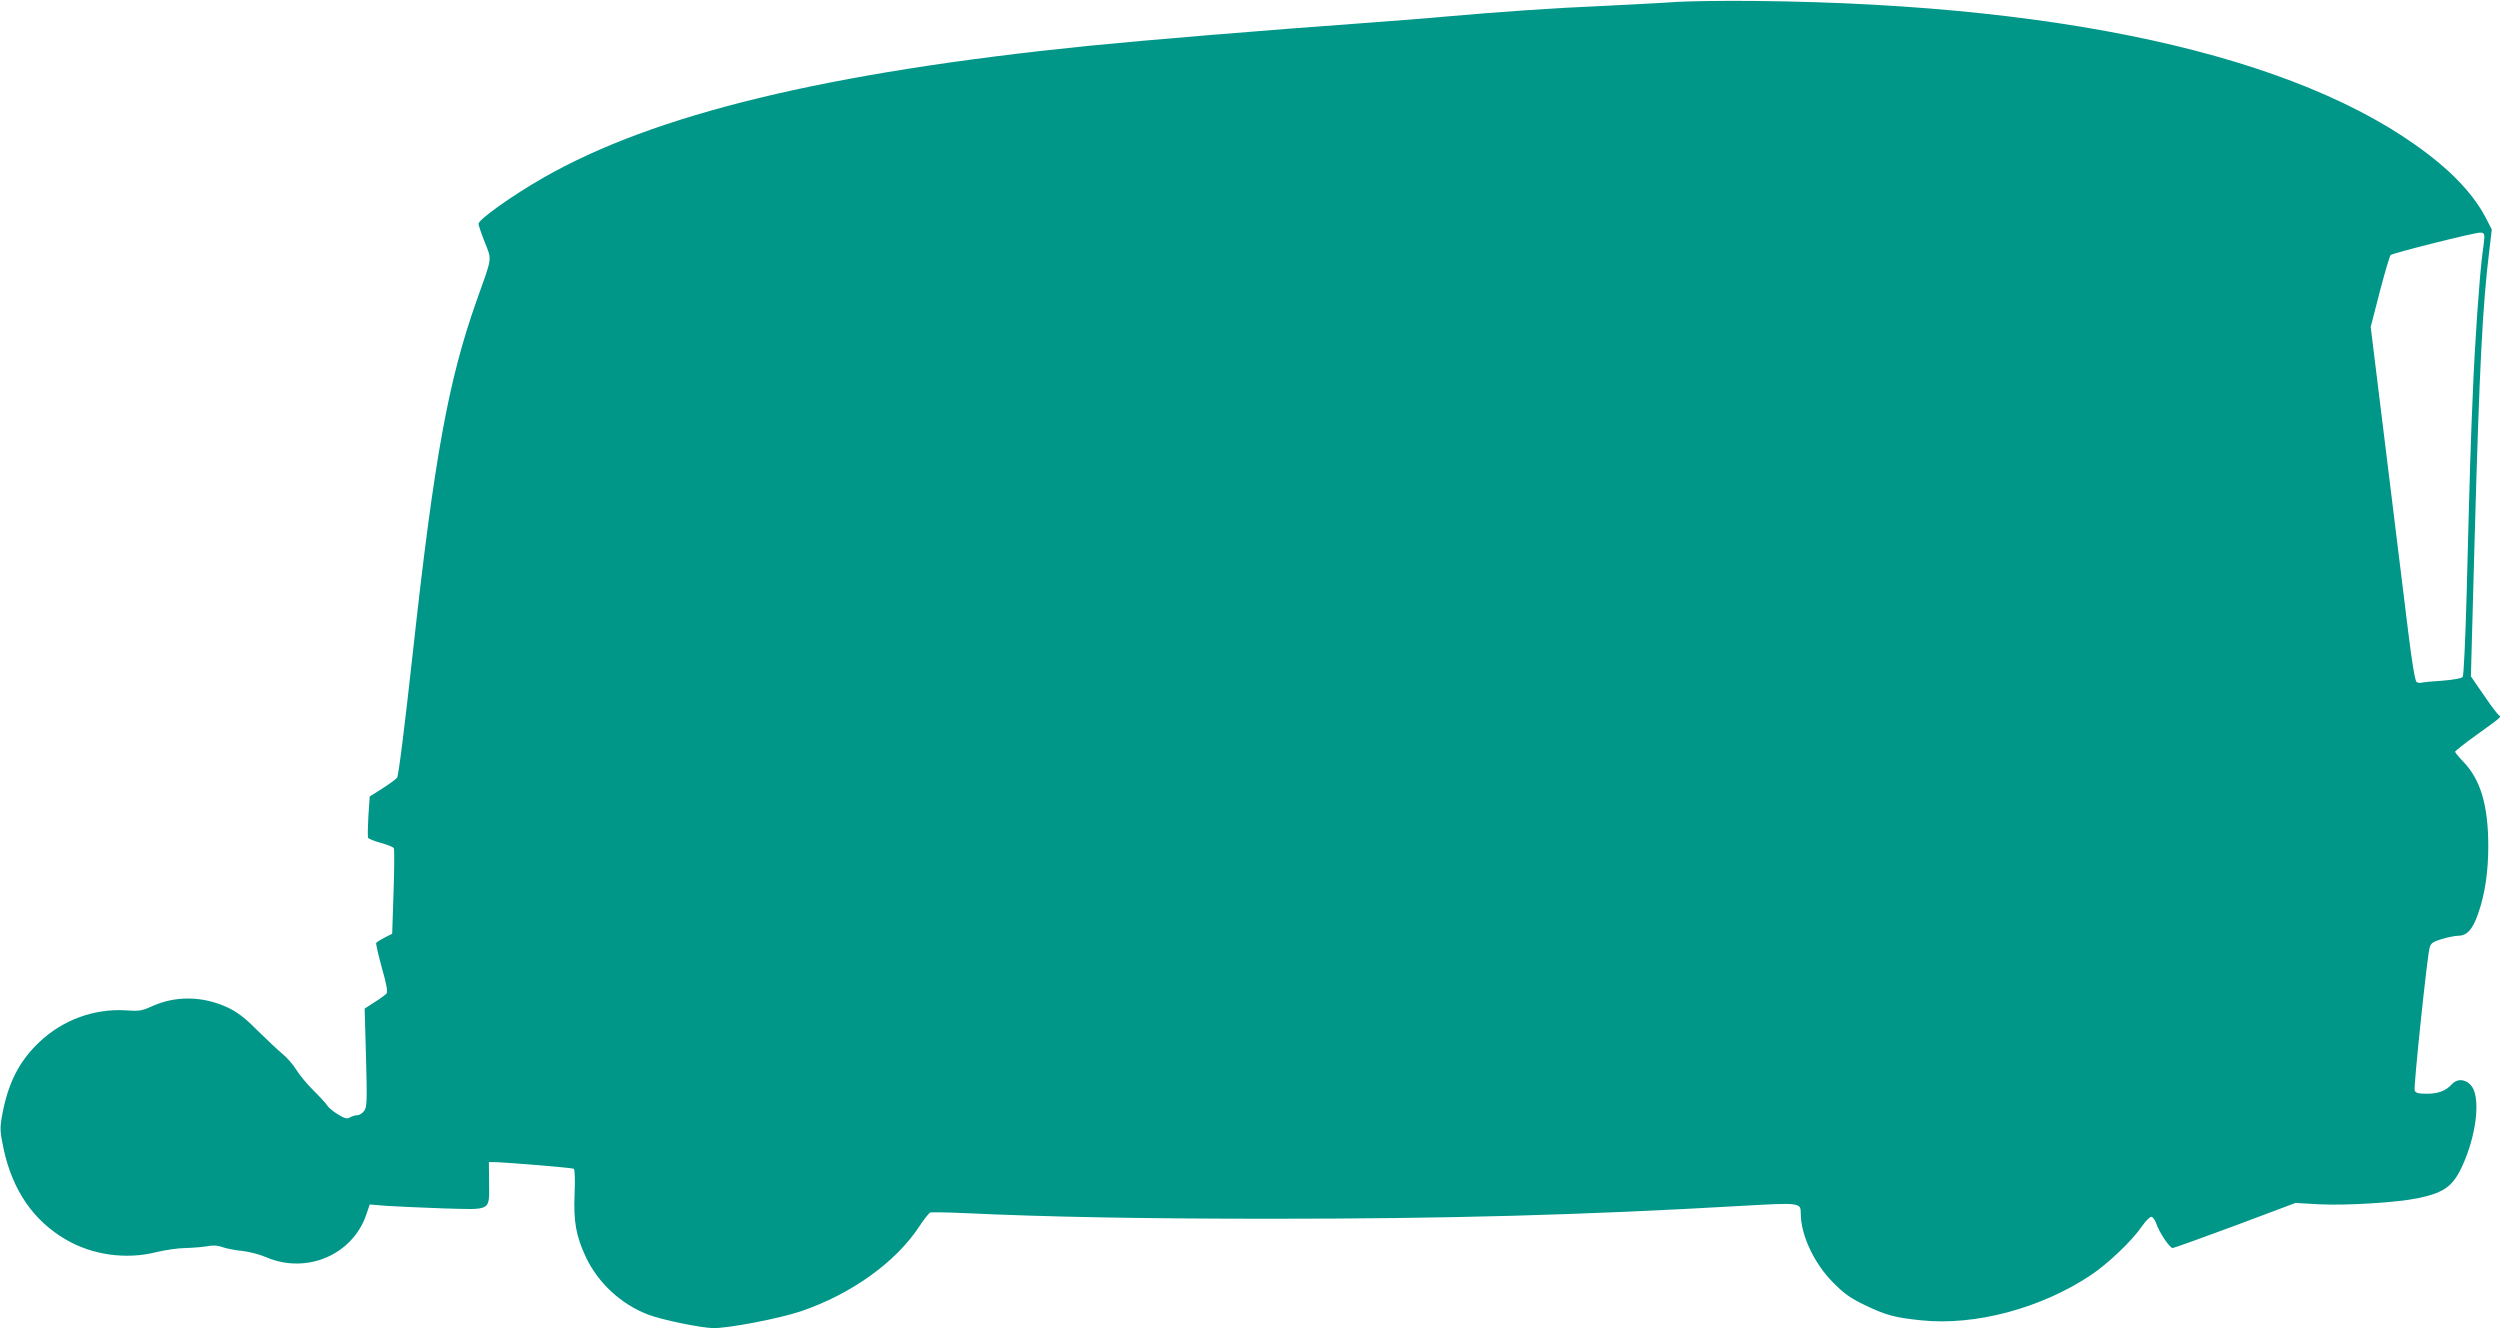 <?xml version="1.0" standalone="no"?>
<!DOCTYPE svg PUBLIC "-//W3C//DTD SVG 20010904//EN"
 "http://www.w3.org/TR/2001/REC-SVG-20010904/DTD/svg10.dtd">
<svg version="1.0" xmlns="http://www.w3.org/2000/svg"
 width="1280pt" height="680pt" viewBox="0 0 1280 680"
 preserveAspectRatio="xMidYMid meet">
<g transform="translate(0,680) scale(0.1,-0.1)"
fill="#009688" stroke="none">
<path d="M8580 6790 c-63 -5 -227 -13 -365 -20 -259 -11 -531 -30 -815 -55
-91 -8 -259 -22 -375 -30 -553 -40 -1155 -90 -1455 -120 -1338 -136 -2221
-350 -2788 -675 -161 -92 -332 -214 -332 -236 0 -7 14 -49 32 -94 37 -94 40
-70 -42 -300 -144 -406 -217 -805 -325 -1790 -44 -397 -74 -640 -82 -652 -3
-5 -35 -29 -72 -53 l-68 -43 -7 -102 c-3 -56 -4 -106 -1 -110 3 -5 33 -17 66
-26 33 -9 62 -21 65 -26 4 -6 3 -106 -1 -224 l-7 -215 -38 -19 c-21 -11 -41
-23 -44 -28 -2 -4 11 -61 29 -127 24 -83 31 -123 24 -132 -6 -6 -33 -27 -61
-44 l-51 -33 7 -250 c6 -221 5 -254 -9 -273 -9 -13 -25 -23 -36 -23 -10 0 -27
-5 -37 -11 -15 -9 -27 -6 -63 16 -24 15 -48 35 -53 44 -5 9 -36 43 -70 77 -34
33 -74 82 -89 107 -16 26 -49 64 -74 84 -25 21 -82 75 -128 120 -60 61 -100
91 -148 114 -128 60 -269 62 -391 6 -48 -22 -64 -25 -133 -20 -160 10 -322
-49 -441 -162 -105 -99 -162 -212 -192 -380 -11 -63 -10 -80 9 -170 46 -210
152 -365 319 -462 135 -79 308 -103 462 -64 46 11 113 21 149 21 36 1 86 5
110 9 31 6 56 5 82 -5 21 -7 67 -16 101 -19 35 -4 89 -18 121 -32 207 -89 444
13 513 220 l17 50 86 -7 c47 -3 178 -9 291 -13 250 -7 235 -16 234 134 l-1
103 26 0 c63 -1 401 -29 409 -34 5 -3 7 -58 4 -125 -6 -147 7 -218 57 -326 63
-134 181 -243 320 -296 71 -27 271 -68 334 -69 81 0 337 49 447 86 259 88 489
253 609 438 23 35 48 66 54 68 7 2 84 1 172 -3 425 -20 928 -29 1572 -29 908
0 1598 19 2411 66 300 17 302 17 302 -40 0 -109 68 -254 164 -351 58 -59 89
-81 166 -118 109 -52 152 -63 286 -77 276 -29 614 61 870 232 87 58 212 177
262 251 18 26 39 47 47 47 7 0 18 -15 25 -34 14 -44 69 -126 84 -126 6 0 150
52 320 115 l309 116 121 -7 c140 -7 399 9 504 31 145 30 188 65 241 193 66
160 80 335 31 387 -29 31 -70 33 -96 4 -31 -34 -70 -49 -129 -49 -43 0 -57 4
-62 17 -6 16 62 668 76 728 6 25 15 32 62 47 30 9 69 17 87 17 44 1 72 33 100
113 35 100 52 214 52 346 0 206 -39 339 -126 430 -24 25 -44 49 -44 53 0 4 48
42 108 85 132 95 130 93 116 102 -6 4 -41 50 -77 103 l-66 96 19 699 c25 898
41 1201 75 1479 l13 110 -34 66 c-47 89 -128 184 -232 271 -625 524 -1849 816
-3497 833 -165 2 -352 -1 -415 -5z m4140 -1202 c0 -13 -5 -52 -10 -88 -14
-102 -39 -453 -49 -710 -11 -247 -15 -380 -32 -1040 -6 -224 -15 -410 -20
-416 -5 -7 -51 -15 -102 -19 -51 -3 -99 -8 -107 -10 -8 -3 -20 -1 -27 3 -8 5
-24 103 -43 257 -97 787 -153 1240 -171 1390 l-21 171 46 179 c26 99 51 184
56 189 10 10 423 114 458 115 16 1 22 -5 22 -21z"/>
</g>
</svg>
